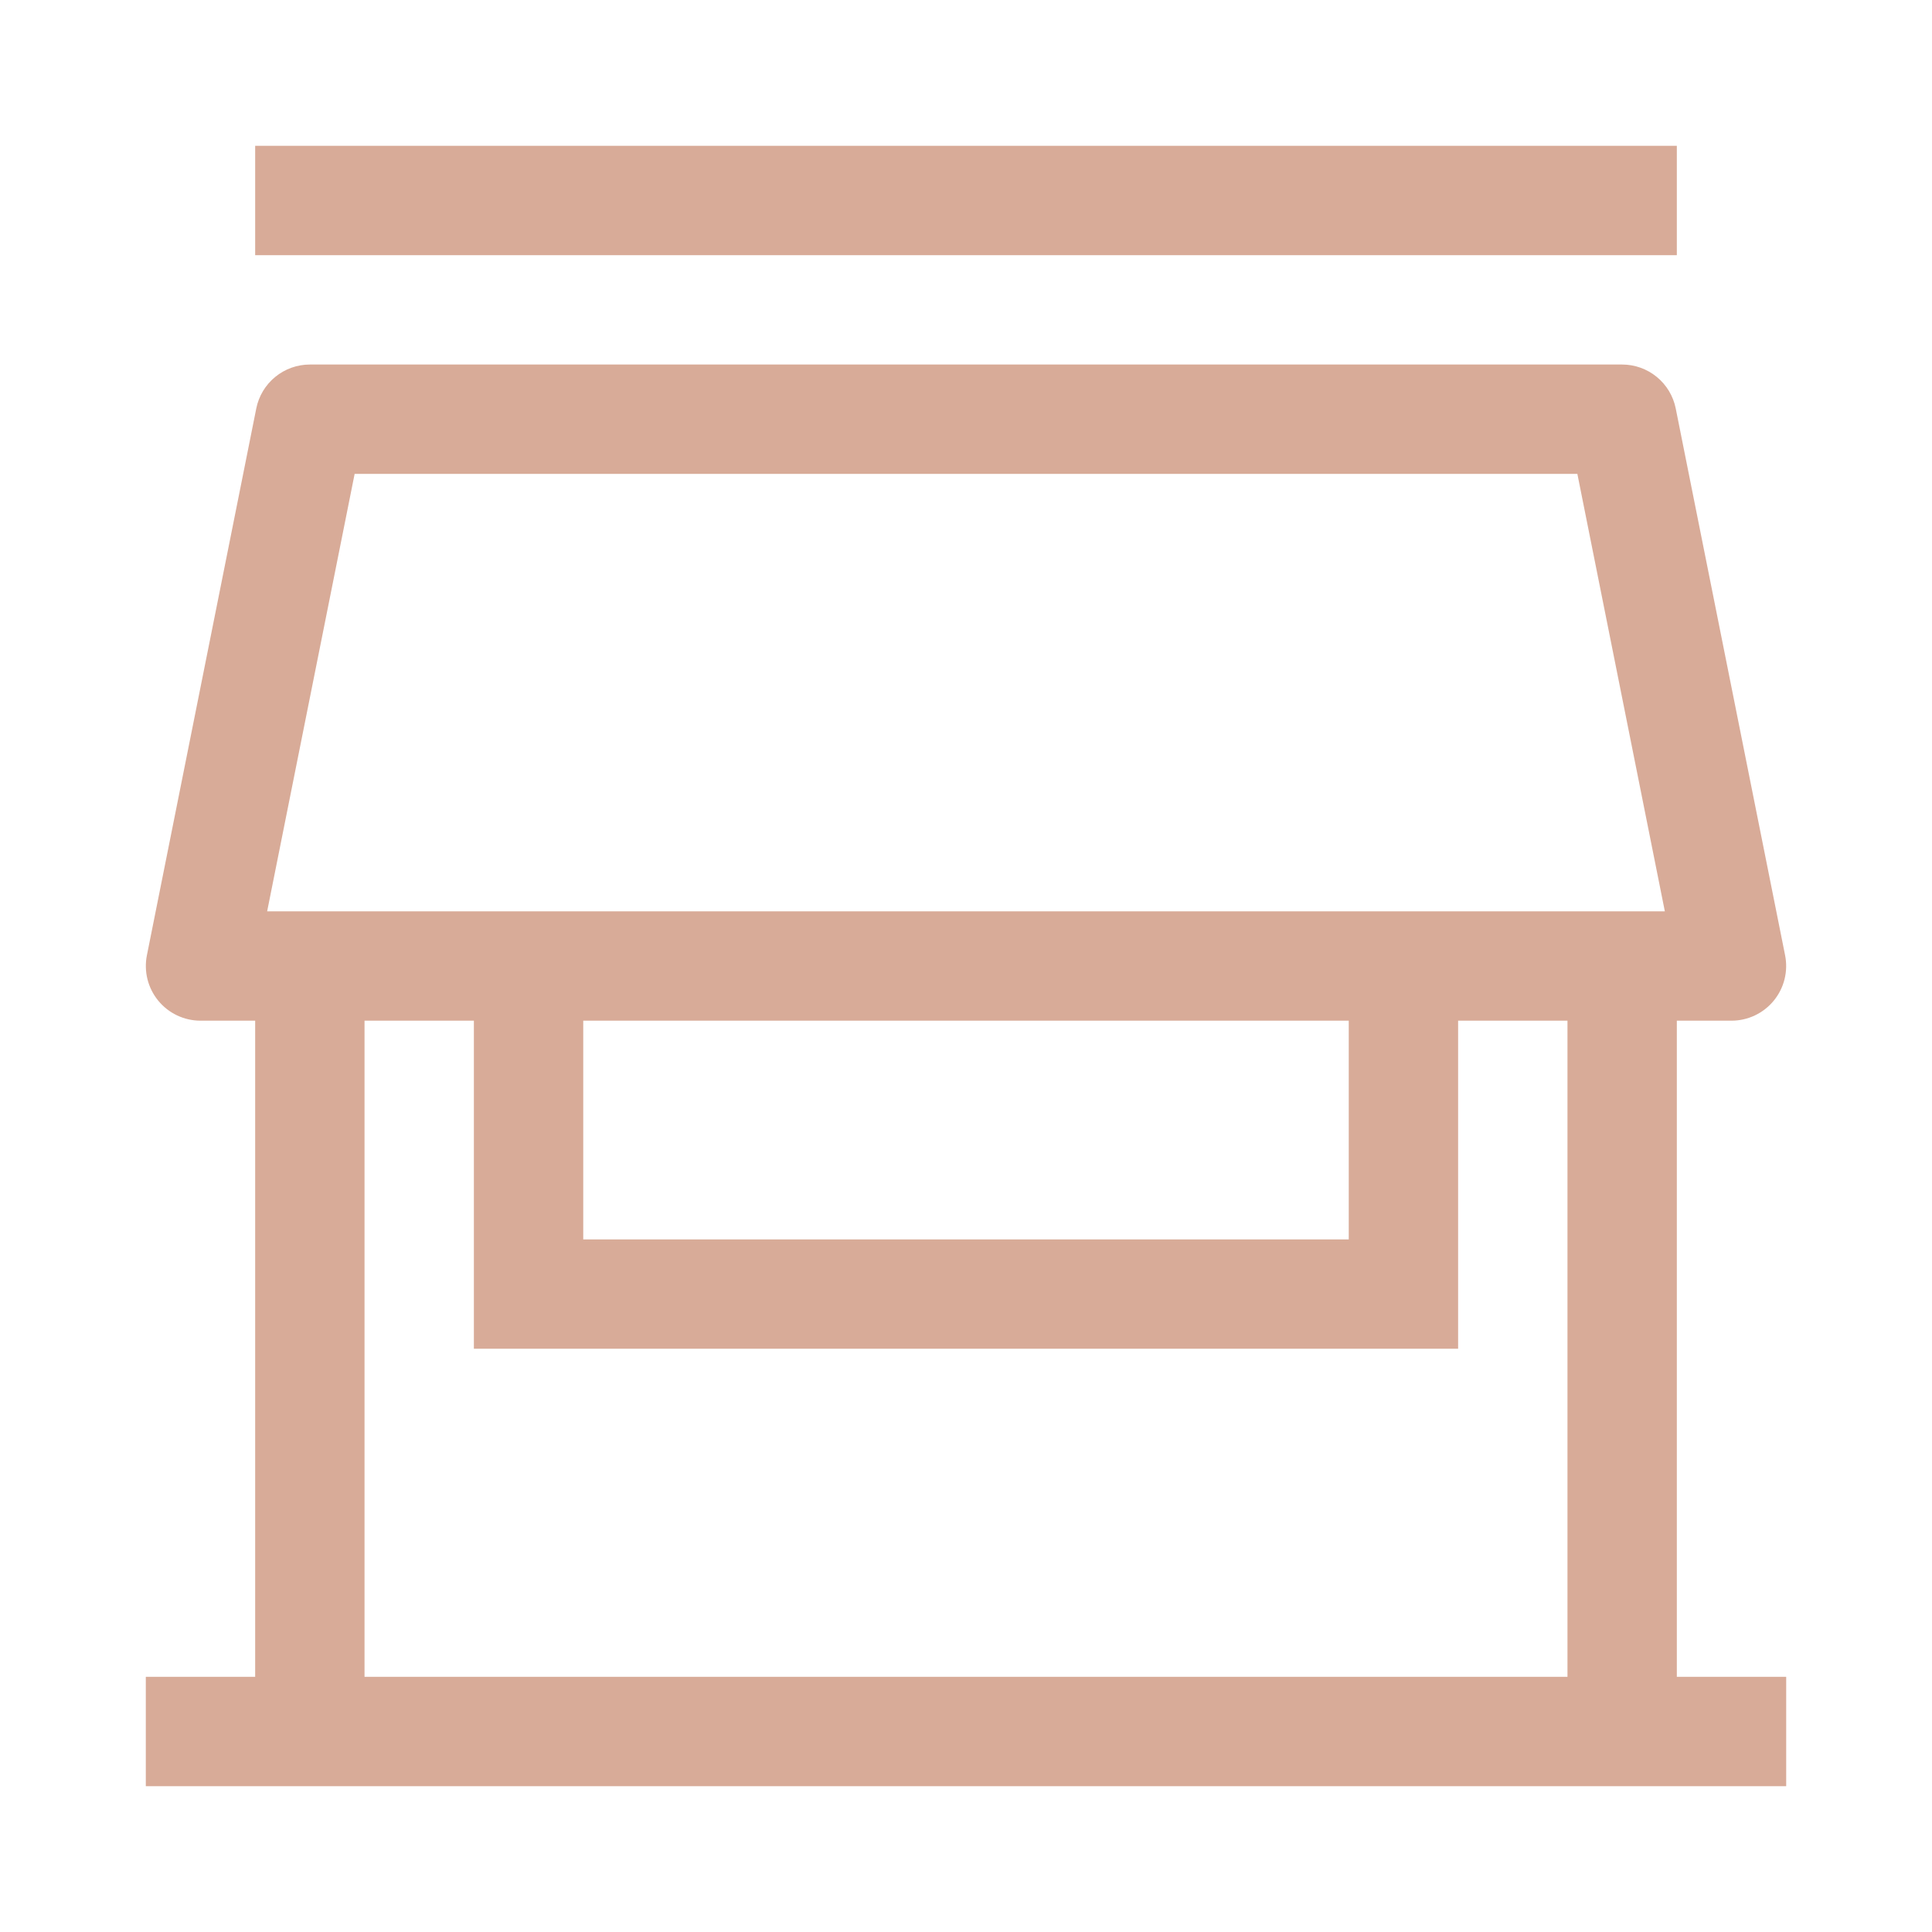 <svg width="106" height="106" viewBox="0 0 106 106" fill="none" xmlns="http://www.w3.org/2000/svg">
<path d="M17 23V20C16.307 20 15.635 20.241 15.099 20.681C14.563 21.12 14.196 21.732 14.06 22.412L17 23ZM89 23L91.94 22.412C91.804 21.732 91.437 21.12 90.901 20.681C90.365 20.241 89.693 20 89 20V23ZM95 53V56C95.444 56 95.882 55.901 96.283 55.711C96.684 55.521 97.037 55.245 97.319 54.901C97.6 54.558 97.802 54.157 97.909 53.727C98.016 53.296 98.027 52.847 97.94 52.412L95 53ZM11 53L8.06 52.412C7.973 52.847 7.984 53.296 8.091 53.727C8.199 54.157 8.4 54.558 8.681 54.901C8.963 55.245 9.316 55.521 9.717 55.711C10.118 55.901 10.556 56 11 56V53ZM29 71H26V74H29V71ZM77 71V74H80V71H77ZM8 98H98V92H8V98ZM14 53V95H20V53H14ZM86 53V95H92V53H86ZM17 26H89V20H17V26ZM86.06 23.588L92.06 53.588L97.94 52.412L91.94 22.412L86.06 23.588ZM95 50H11V56H95V50ZM13.94 53.588L19.94 23.588L14.06 22.412L8.06 52.412L13.94 53.588ZM14 14H92V8H14V14ZM26 53V71H32V53H26ZM29 74H77V68H29V74ZM80 71V53H74V71H80Z" fill="#D8AB98"/>
</svg>
